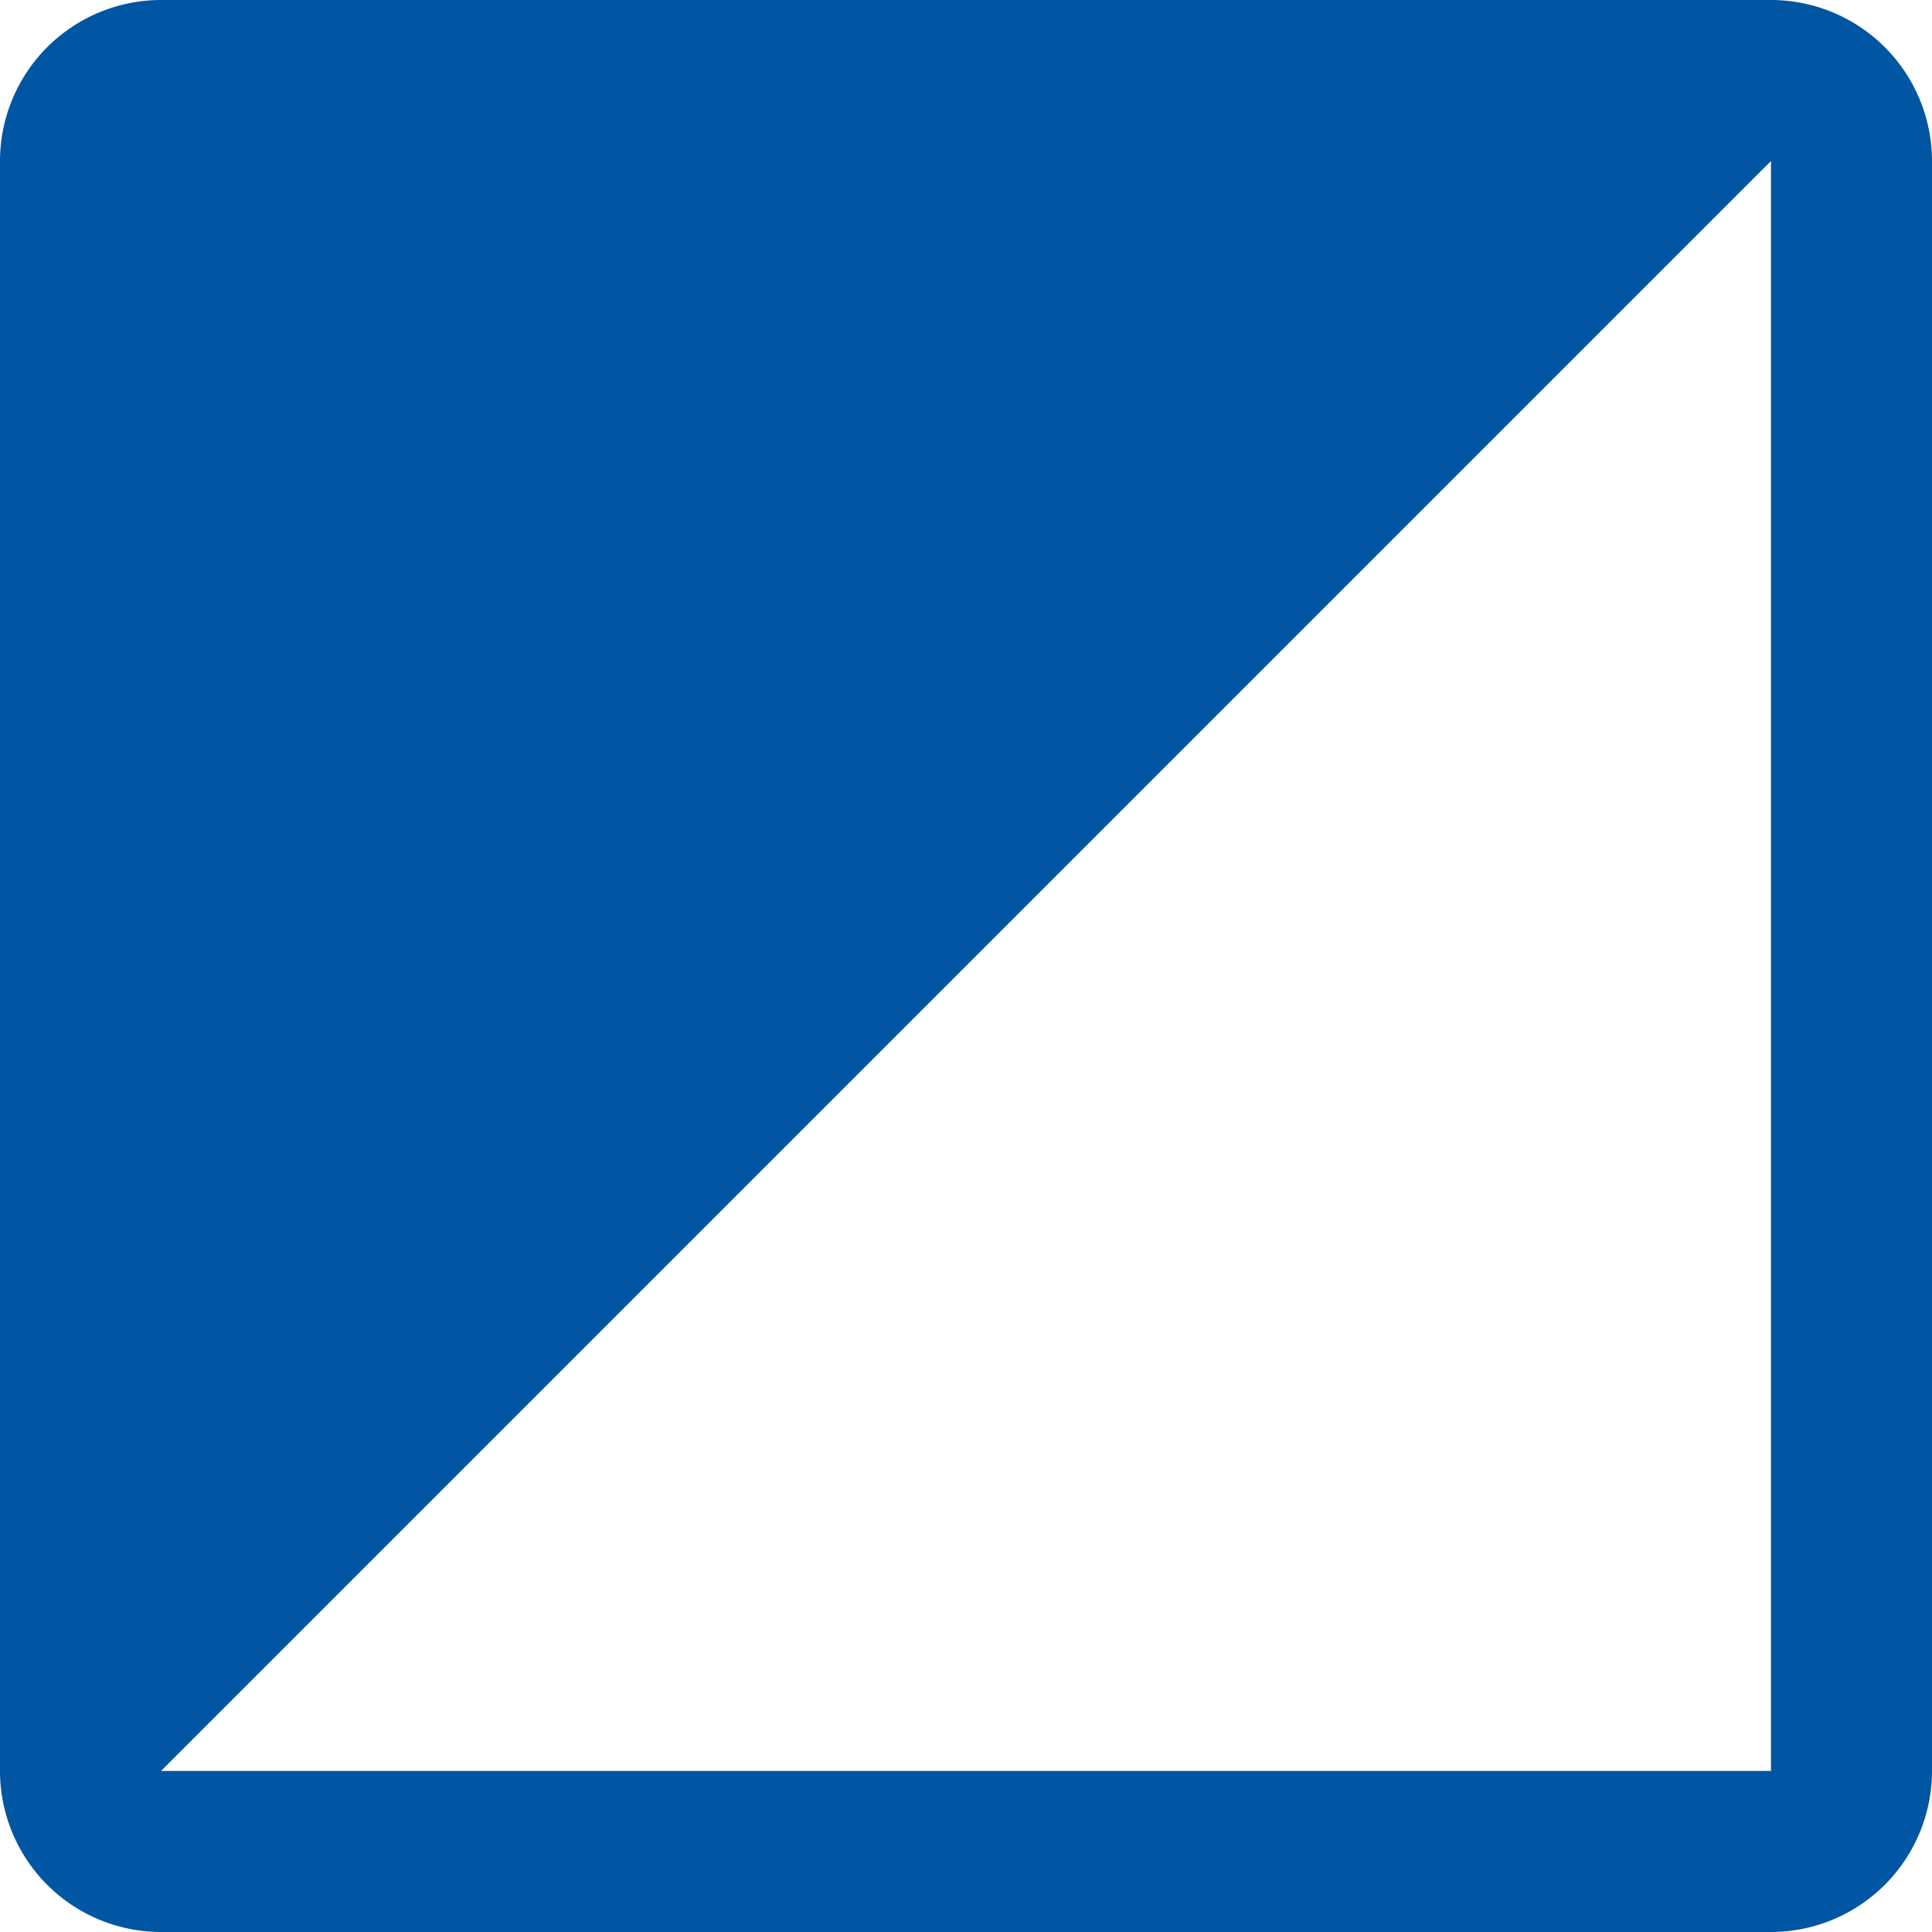 <svg xmlns="http://www.w3.org/2000/svg" width="23" height="23"><path d="M21.083 0H1.917A1.918 1.918 0 0 0 0 1.917v19.166A1.918 1.918 0 0 0 1.917 23h19.166A1.918 1.918 0 0 0 23 21.083V1.917A1.918 1.918 0 0 0 21.083 0zM1.917 21.083 21.083 1.917v19.166z" fill="#0056a2"/></svg>